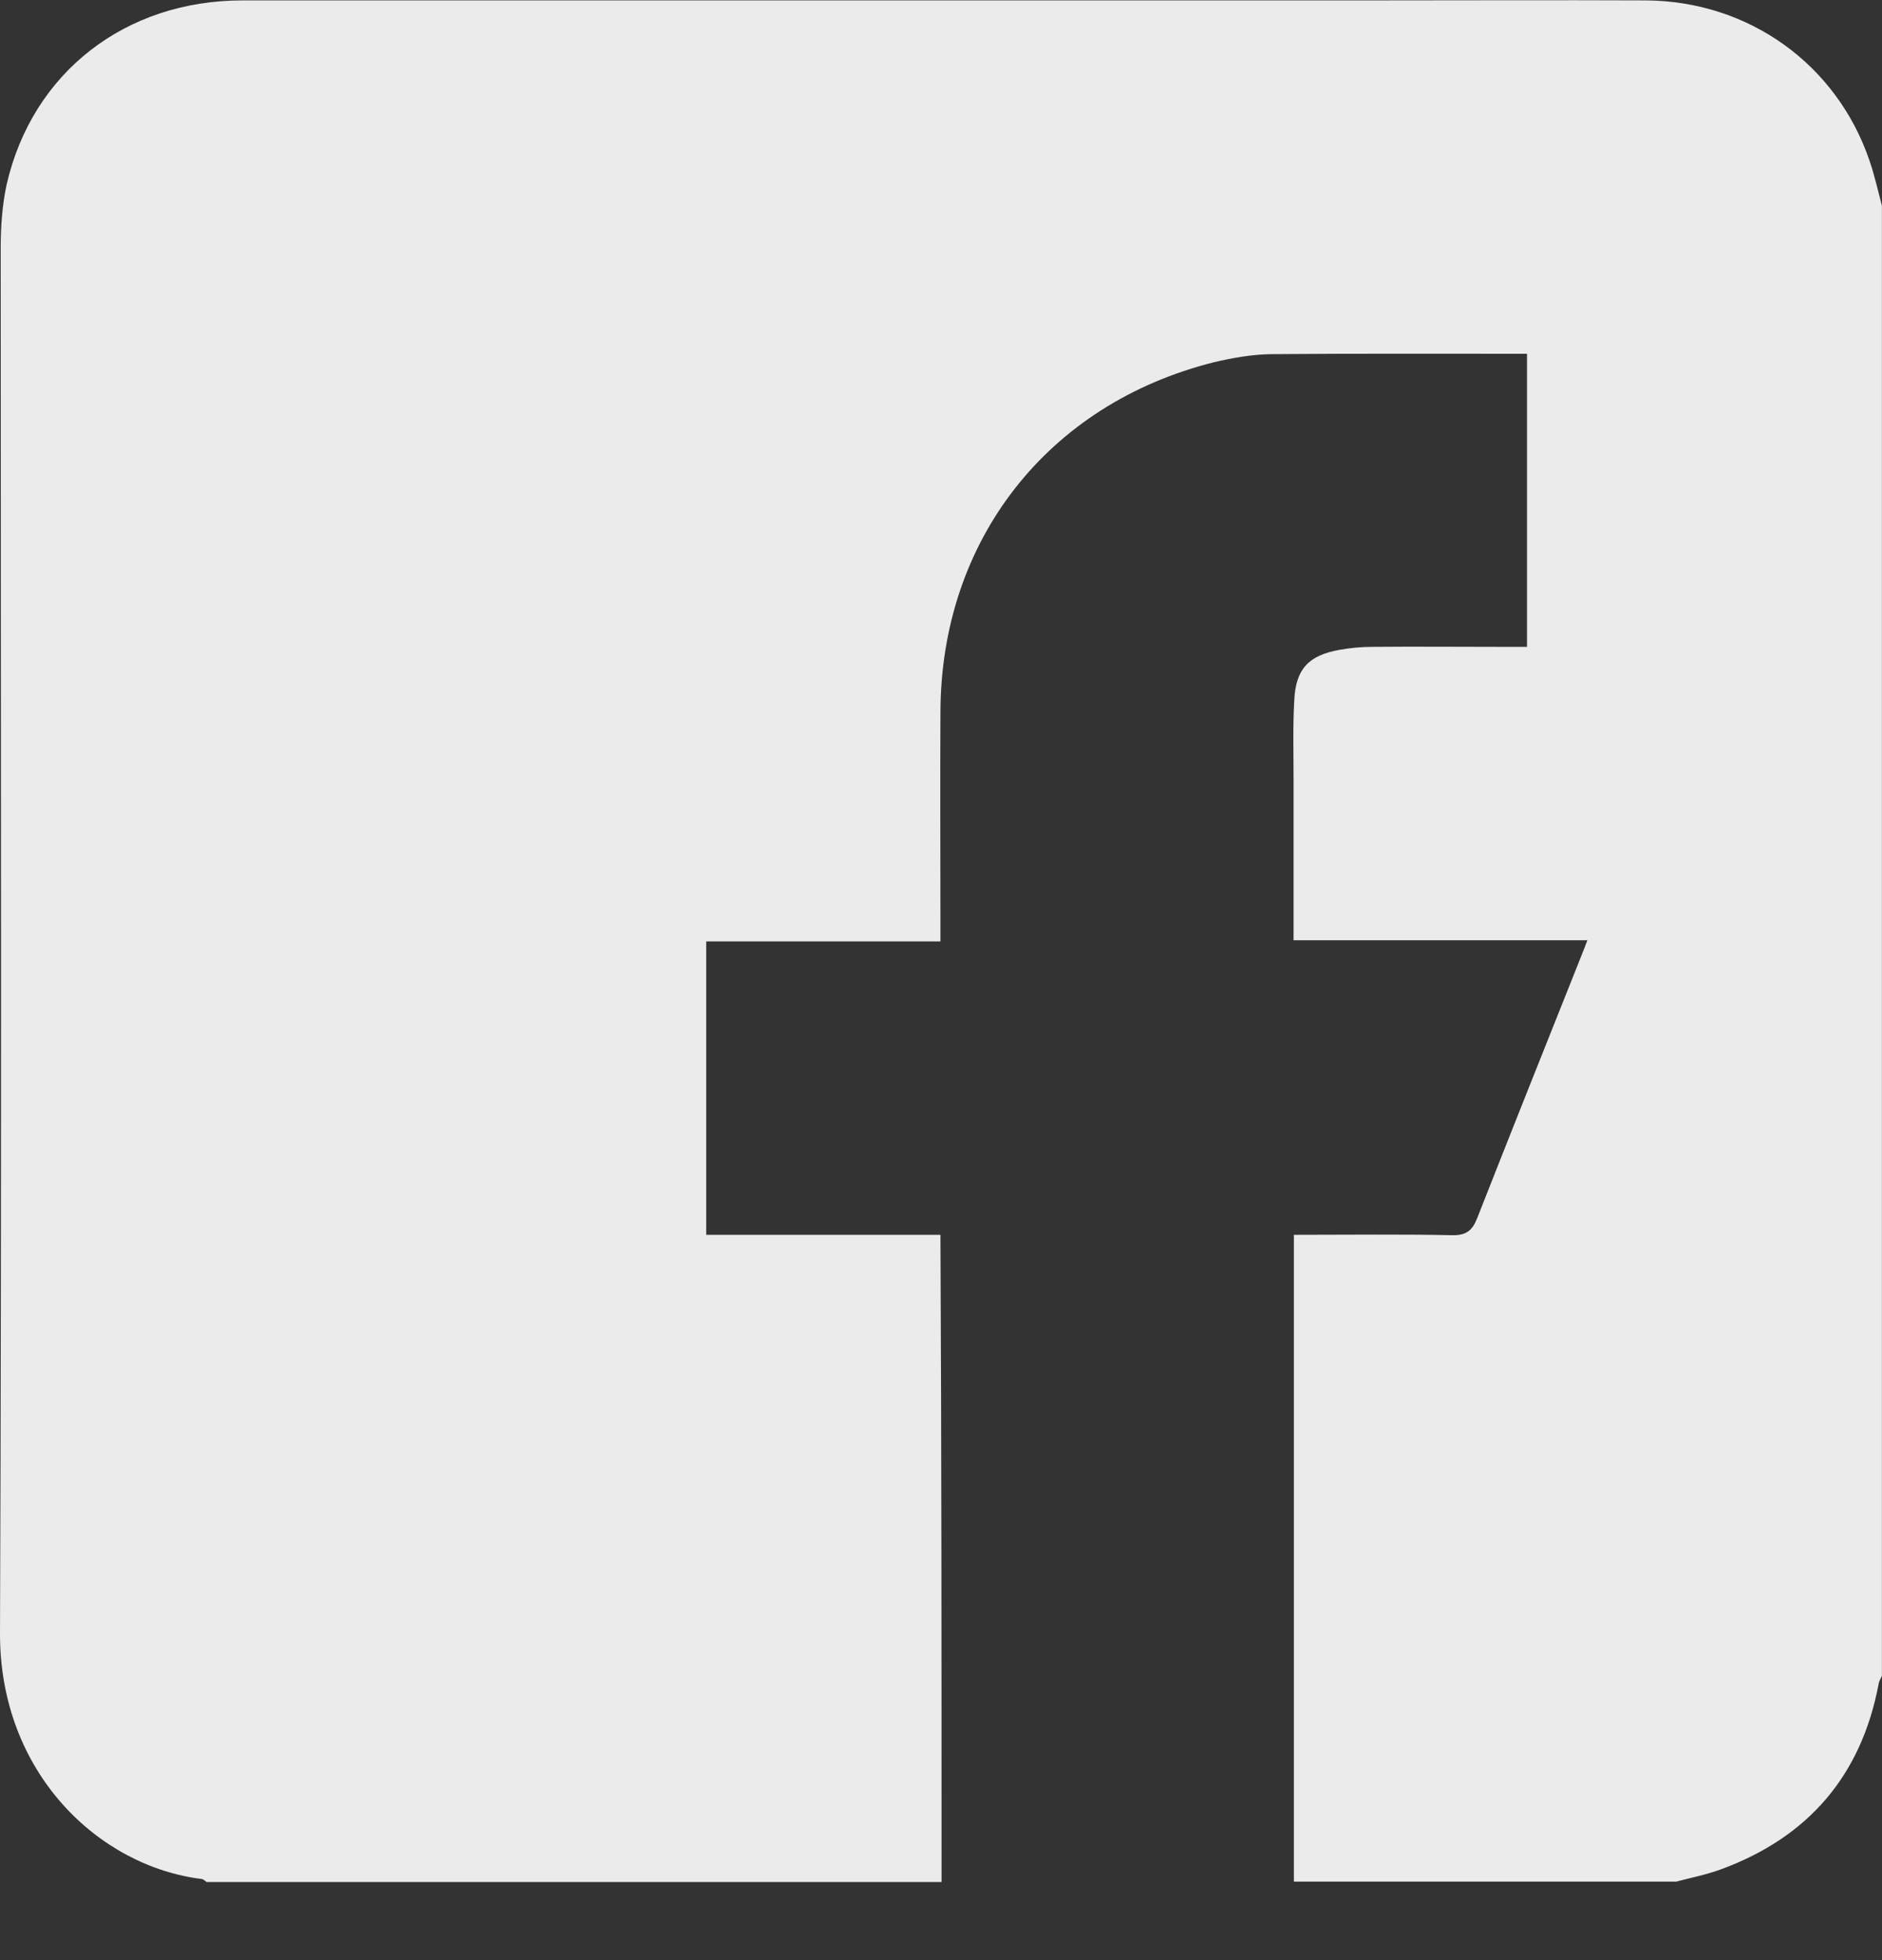 <svg width="24" height="25" viewBox="0 0 24 25" fill="none" xmlns="http://www.w3.org/2000/svg">
<rect x="0" y="0" width="24" height="25" fill="#333333" stroke="none"/>
<g opacity="0.9">
<path d="M12.007 24.004C8.884 24.004 5.757 24.004 2.634 24.004C2.615 23.99 2.597 23.971 2.578 23.966C1.258 23.807 -0.005 22.609 1.30511e-05 20.83C0.023 14.941 0.009 9.053 0.009 3.165C0.009 2.892 0.028 2.615 0.085 2.352C0.413 0.925 1.597 0.005 3.094 0.005C7.912 0.005 12.73 0.005 17.548 0.005C18.693 0.005 19.844 -0 20.989 0.005C22.304 0.014 23.422 0.822 23.84 2.047C23.905 2.235 23.948 2.432 23.999 2.625C23.999 8.875 23.999 15.124 23.999 21.374C23.985 21.407 23.962 21.44 23.957 21.478C23.736 22.647 23.06 23.431 21.952 23.84C21.764 23.91 21.567 23.948 21.375 23.999C19.75 23.999 18.125 23.999 16.5 23.999C16.5 21.252 16.5 18.505 16.5 15.749C17.195 15.749 17.858 15.74 18.52 15.754C18.698 15.758 18.778 15.693 18.839 15.533C19.262 14.458 19.689 13.387 20.116 12.316C20.154 12.218 20.196 12.119 20.243 11.992C18.975 11.992 17.745 11.992 16.496 11.992C16.496 11.297 16.496 10.617 16.496 9.941C16.496 9.602 16.486 9.269 16.505 8.931C16.524 8.532 16.688 8.358 17.083 8.288C17.219 8.264 17.36 8.25 17.501 8.25C18.041 8.245 18.581 8.25 19.116 8.25C19.238 8.25 19.36 8.25 19.473 8.25C19.473 6.982 19.473 5.743 19.473 4.512C18.369 4.512 17.285 4.508 16.2 4.517C15.96 4.522 15.716 4.564 15.482 4.62C13.359 5.151 11.997 6.893 11.993 9.086C11.988 9.969 11.993 10.851 11.993 11.734C11.993 11.819 11.993 11.899 11.993 12.007C10.978 12.007 9.992 12.007 9.006 12.007C9.006 13.265 9.006 14.495 9.006 15.749C10.006 15.749 10.992 15.749 11.993 15.749C12.007 18.524 12.007 21.262 12.007 24.004Z" fill="white"/>
</g>
</svg>
